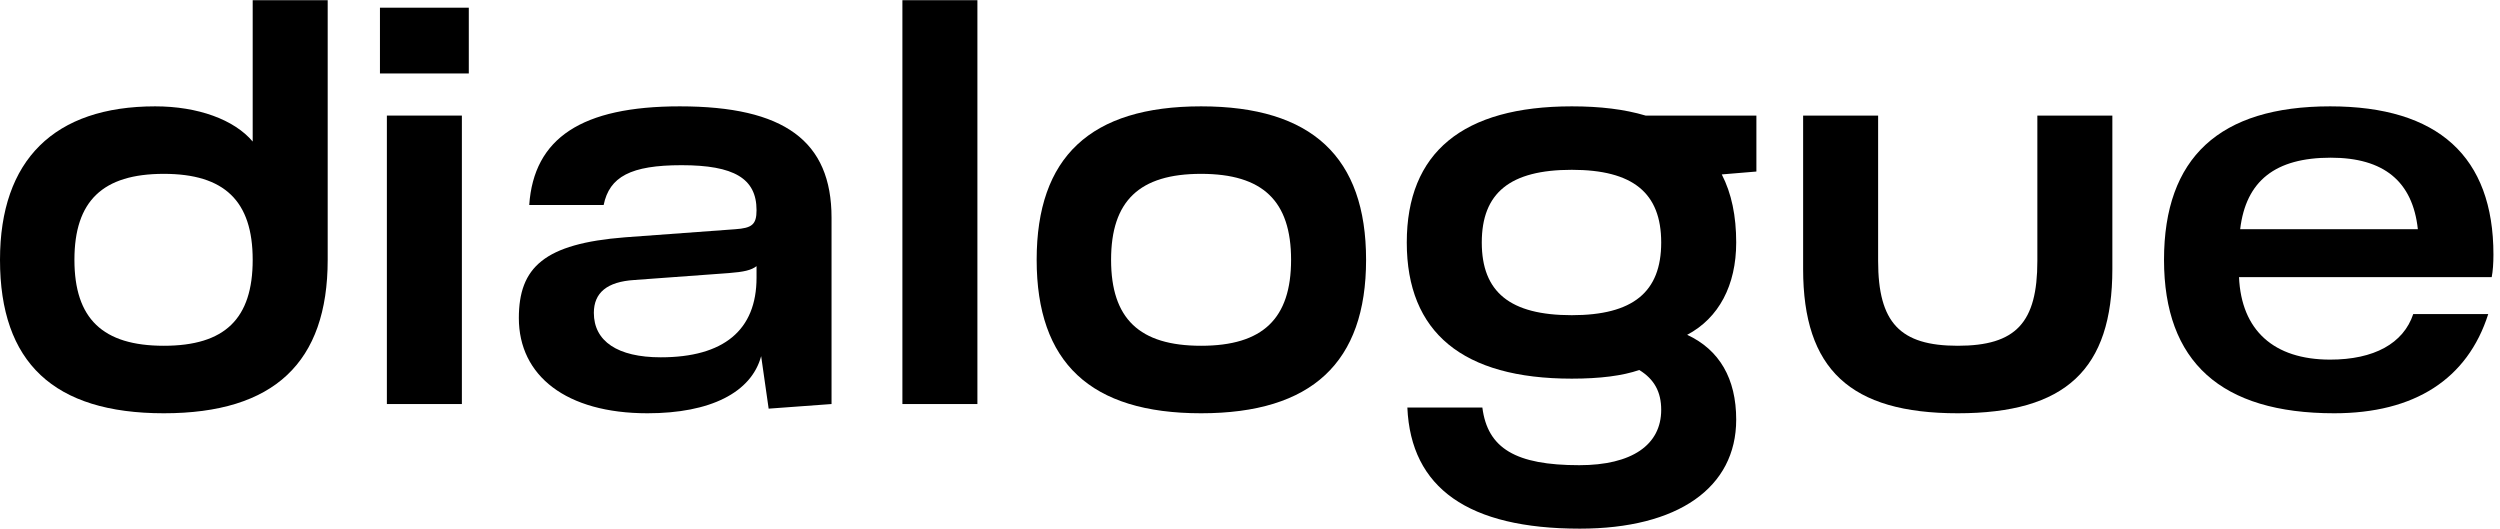 <svg width="104" height="22" viewBox="0 0 104 22" fill="none" xmlns="http://www.w3.org/2000/svg">
<path d="M10.512 5.888V0.008H13.632V10.808C13.632 15.08 11.4 17.192 6.816 17.192C2.232 17.192 0 15.08 0 10.808C0 6.656 2.256 4.424 6.456 4.424C8.232 4.424 9.744 4.976 10.512 5.888ZM6.816 14.384C9.36 14.384 10.512 13.256 10.512 10.808C10.512 8.36 9.336 7.232 6.816 7.232C4.272 7.232 3.096 8.36 3.096 10.808C3.096 13.256 4.272 14.384 6.816 14.384Z" fill="black"/>
<path d="M19.502 3.056H15.806V0.32H19.502V3.056ZM19.214 4.808V16.808H16.094V4.808H19.214Z" fill="black"/>
<path d="M26.936 17.192C23.552 17.192 21.584 15.632 21.584 13.232C21.584 11.12 22.64 10.136 26 9.872L30.584 9.536C31.28 9.488 31.472 9.344 31.472 8.744C31.472 7.424 30.536 6.872 28.352 6.872C26.24 6.872 25.352 7.352 25.112 8.528H22.016C22.208 5.744 24.2 4.424 28.28 4.424C32.624 4.424 34.592 5.864 34.592 9.056V16.808L31.976 17L31.664 14.816C31.256 16.328 29.552 17.192 26.936 17.192ZM27.488 14.864C30.104 14.864 31.472 13.736 31.472 11.552V11.072C31.256 11.24 30.944 11.312 30.32 11.36L26.384 11.648C25.256 11.72 24.704 12.176 24.704 13.016C24.704 14.192 25.688 14.864 27.488 14.864Z" fill="black"/>
<path d="M40.66 0.008V16.808H37.54V0.008H40.66Z" fill="black"/>
<path d="M49.965 17.192C45.357 17.192 43.125 15.08 43.125 10.808C43.125 6.536 45.357 4.424 49.965 4.424C54.573 4.424 56.829 6.536 56.829 10.808C56.829 15.08 54.573 17.192 49.965 17.192ZM49.965 14.384C52.533 14.384 53.709 13.256 53.709 10.808C53.709 8.36 52.533 7.232 49.965 7.232C47.397 7.232 46.221 8.36 46.221 10.808C46.221 13.256 47.397 14.384 49.965 14.384Z" fill="black"/>
<path d="M68.458 4.808H73.066V7.136L71.626 7.256C72.034 8.048 72.226 8.984 72.226 10.088C72.226 11.864 71.506 13.232 70.186 13.928C71.53 14.552 72.226 15.752 72.226 17.456C72.226 20.288 69.802 21.992 65.722 21.992C61.09 21.992 58.69 20.312 58.546 16.952H61.666C61.882 18.656 63.058 19.352 65.698 19.352C67.882 19.352 69.106 18.512 69.106 17.048C69.106 16.304 68.818 15.776 68.194 15.392C67.498 15.632 66.562 15.752 65.386 15.752C60.85 15.752 58.522 13.832 58.522 10.088C58.522 6.344 60.85 4.424 65.386 4.424C66.562 4.424 67.57 4.544 68.458 4.808ZM65.386 13.112C67.93 13.112 69.106 12.152 69.106 10.088C69.106 8.024 67.93 7.064 65.386 7.064C62.818 7.064 61.642 8.024 61.642 10.088C61.642 12.152 62.818 13.112 65.386 13.112Z" fill="black"/>
<path d="M84.754 10.856V4.808H87.874V11.192C87.874 15.368 85.93 17.192 81.442 17.192C76.978 17.192 75.01 15.368 75.01 11.192V4.808H78.13V10.856C78.13 13.424 79.042 14.384 81.442 14.384C83.866 14.384 84.754 13.424 84.754 10.856Z" fill="black"/>
<path d="M103.727 10.592C103.727 10.952 103.703 11.288 103.655 11.528H93.143C93.239 13.736 94.583 14.96 96.935 14.96C98.759 14.96 99.983 14.288 100.391 13.064H103.511C102.647 15.776 100.439 17.192 97.103 17.192C92.399 17.192 90.023 15.056 90.023 10.808C90.023 6.56 92.327 4.424 96.935 4.424C101.423 4.424 103.727 6.512 103.727 10.592ZM96.959 6.56C94.655 6.56 93.431 7.52 93.191 9.536H100.583C100.367 7.544 99.167 6.56 96.959 6.56Z" fill="black"/>
</svg>
